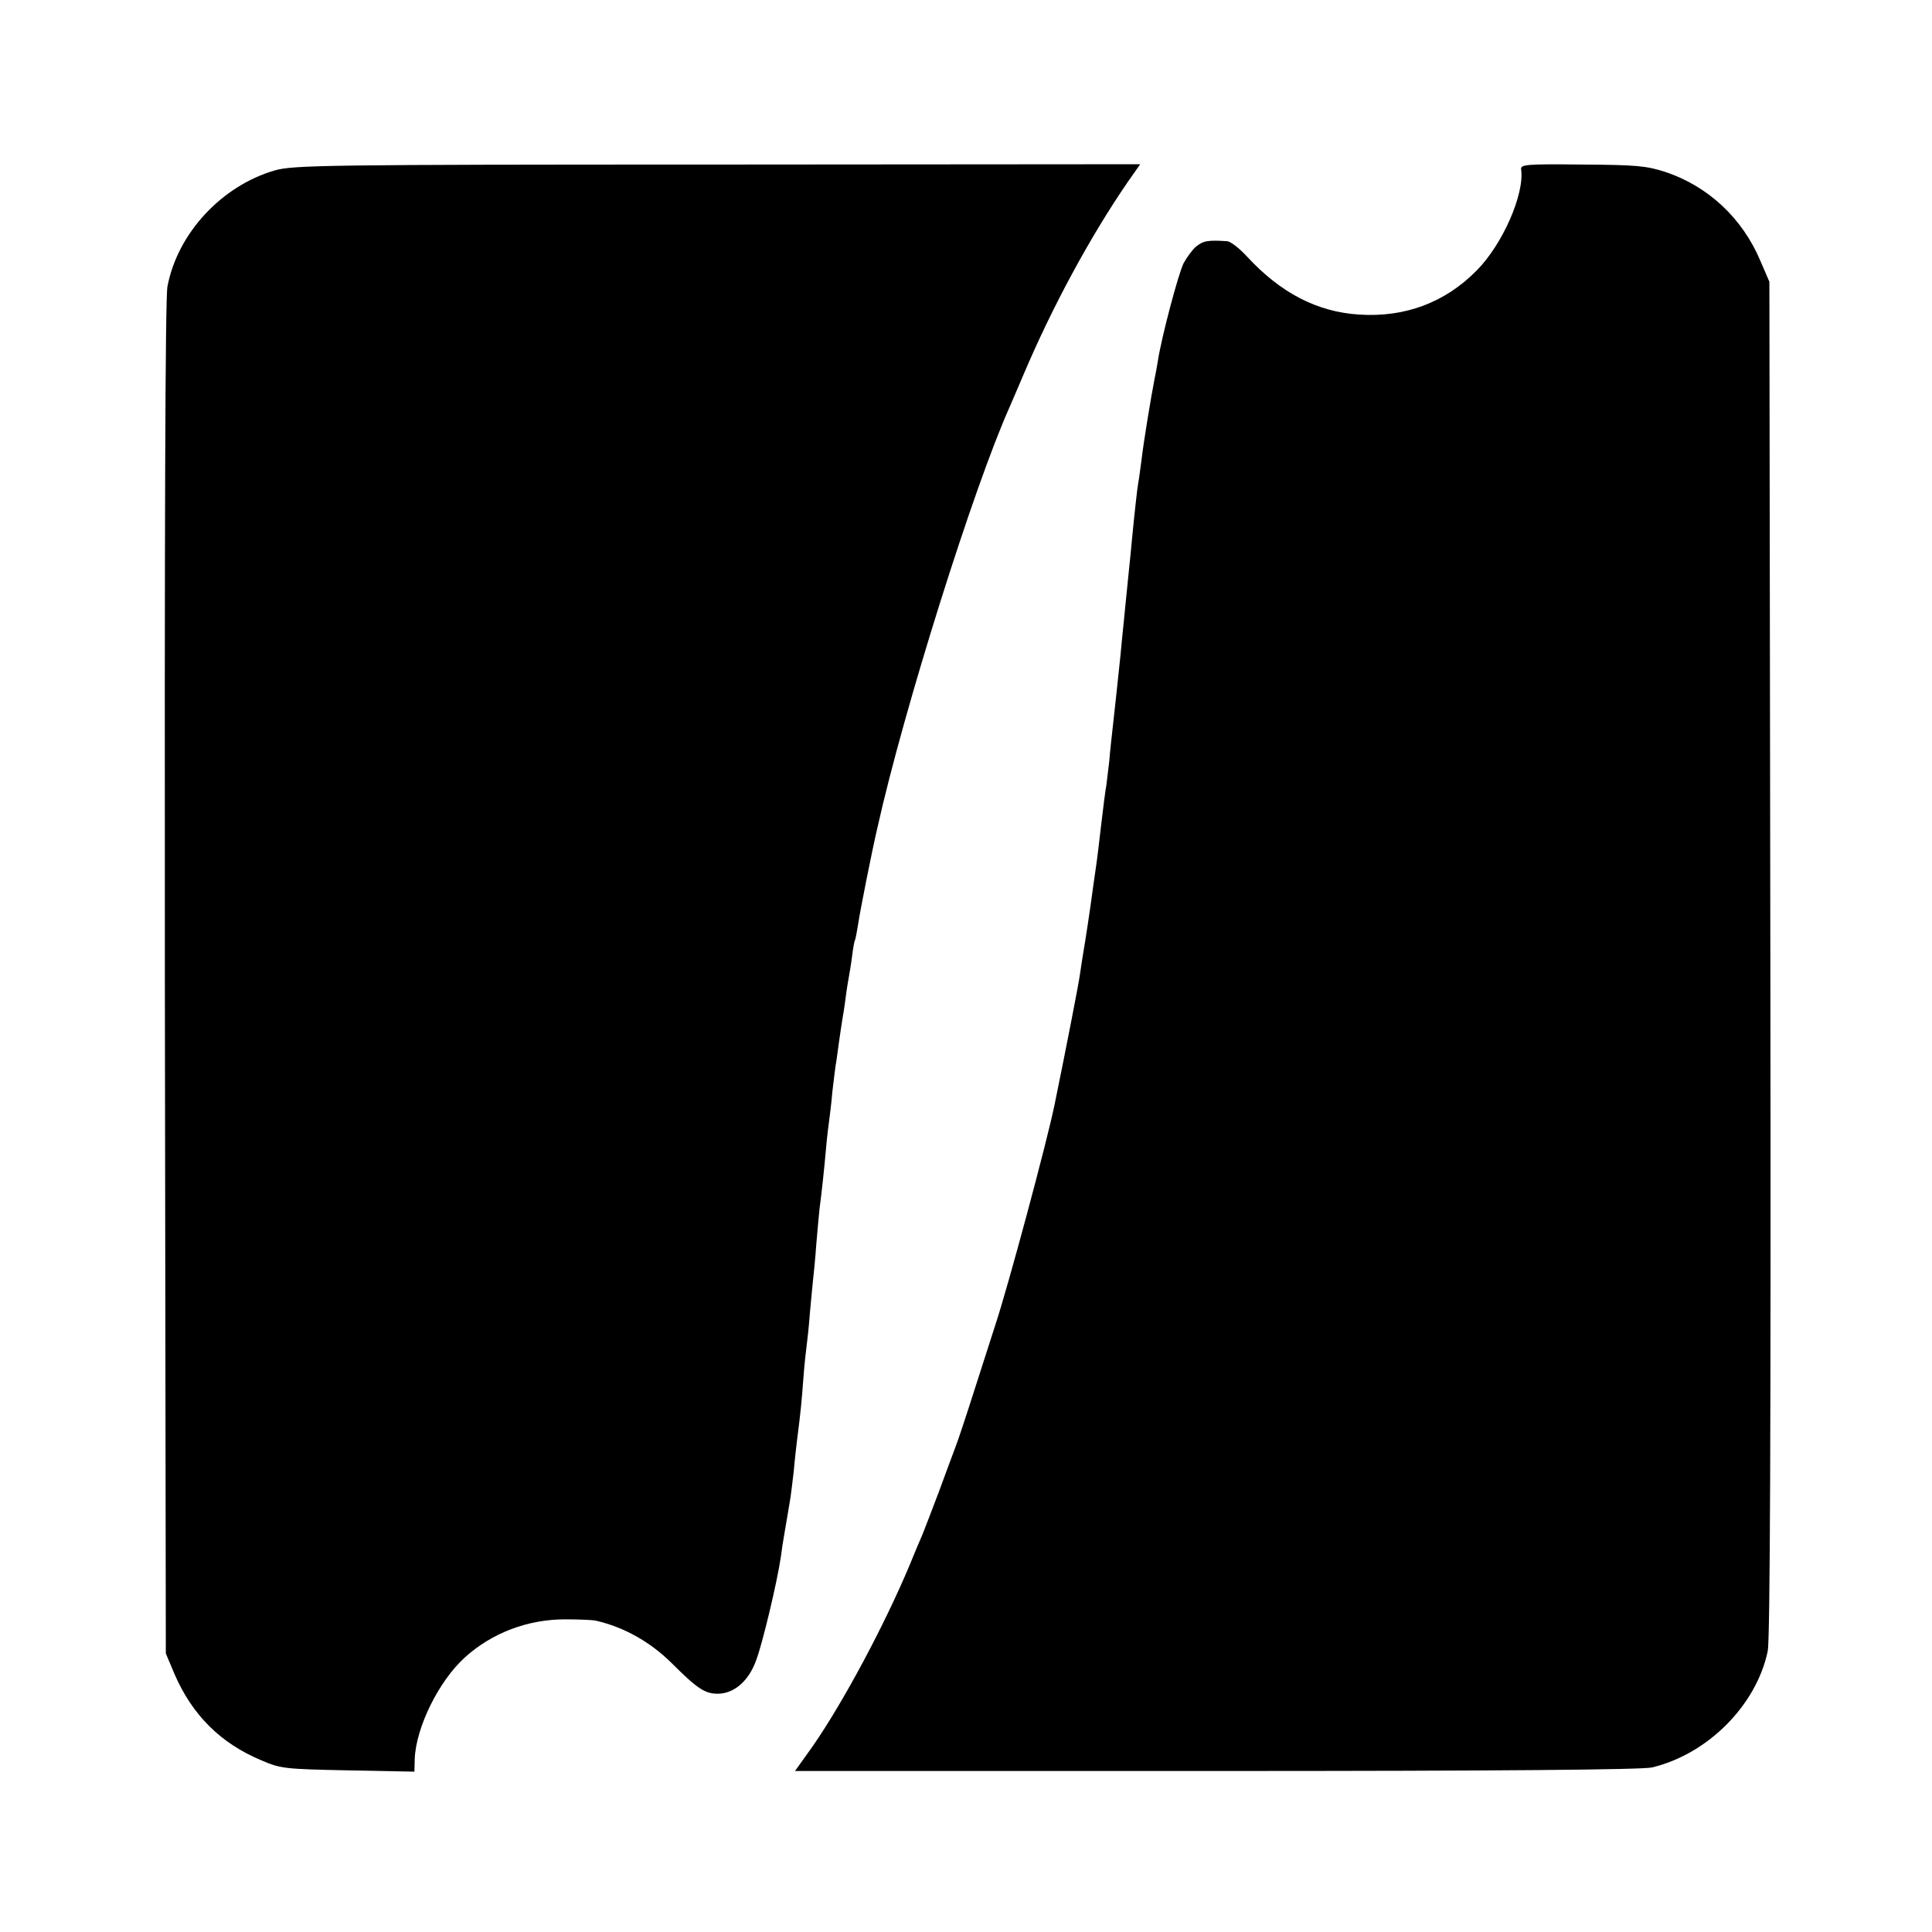 <?xml version="1.0" standalone="no"?>
<!DOCTYPE svg PUBLIC "-//W3C//DTD SVG 20010904//EN"
 "http://www.w3.org/TR/2001/REC-SVG-20010904/DTD/svg10.dtd">
<svg version="1.0" xmlns="http://www.w3.org/2000/svg"
 width="600pt" height="600pt" viewBox="0 0 600 600"
 preserveAspectRatio="xMidYMid meet">
<g transform="translate(0,600) scale(0.1,-0.1)"
fill="#000000" stroke="none">
<path d="M854 5471 c-166 -48 -303 -196 -334 -361 -7 -37 -9 -756 -8 -2150 l3
-2095 27 -64 c55 -127 143 -215 270 -268 60 -26 74 -27 269 -31 l206 -4 1 40
c4 98 75 242 156 315 84 76 195 118 311 118 44 0 87 -2 95 -4 88 -20 169 -66
235 -131 80 -80 104 -96 144 -96 50 0 96 39 119 103 20 52 66 246 77 322 3 23
7 50 9 60 2 11 7 40 11 65 4 25 9 52 10 60 1 8 6 44 10 80 3 36 8 78 10 95 12
93 15 127 20 195 3 41 8 86 10 100 2 14 7 59 10 100 4 41 8 89 10 105 2 17 7
66 10 110 4 44 8 94 10 110 7 53 14 118 20 185 3 36 8 76 10 90 2 14 7 54 10
90 4 36 9 72 10 81 2 9 6 40 10 69 4 29 9 62 11 74 2 12 7 41 10 66 3 25 8 54
10 65 2 11 7 40 10 64 3 25 7 47 9 51 2 3 6 26 10 50 5 36 43 228 60 300 82
368 299 1057 410 1305 7 17 28 64 45 105 89 209 204 422 321 593 l40 57 -1313
-1 c-1218 0 -1317 -2 -1374 -18z"/>
<path d="M4724 5474 c11 -77 -58 -234 -139 -315 -98 -99 -222 -145 -363 -136
-131 8 -245 67 -350 181 -23 25 -51 47 -62 47 -60 4 -74 1 -97 -18 -11 -10
-27 -32 -37 -50 -16 -31 -69 -231 -80 -303 -3 -19 -8 -46 -11 -60 -10 -50 -34
-196 -40 -249 -4 -30 -8 -61 -10 -70 -3 -16 -12 -97 -20 -181 -4 -46 -14 -136
-20 -200 -2 -19 -6 -64 -10 -100 -3 -36 -8 -81 -10 -100 -2 -19 -6 -57 -9 -85
-3 -27 -8 -72 -11 -100 -3 -27 -8 -71 -10 -98 -3 -26 -7 -60 -9 -75 -3 -15
-10 -70 -16 -122 -6 -52 -13 -111 -16 -130 -3 -19 -7 -51 -10 -70 -7 -55 -25
-173 -30 -200 -2 -14 -7 -43 -10 -65 -4 -31 -44 -235 -79 -406 -23 -113 -145
-567 -184 -684 -5 -16 -33 -102 -61 -190 -28 -88 -57 -176 -65 -195 -7 -19
-30 -80 -50 -135 -21 -55 -43 -113 -50 -130 -7 -16 -25 -58 -39 -93 -79 -189
-207 -428 -302 -565 l-55 -77 1308 0 c878 0 1323 4 1353 11 173 41 325 193
360 362 7 36 10 678 8 2152 l-3 2100 -28 65 c-56 133 -163 232 -295 276 -59
19 -90 22 -259 23 -175 2 -191 0 -189 -15z"/>
</g>
</svg>
